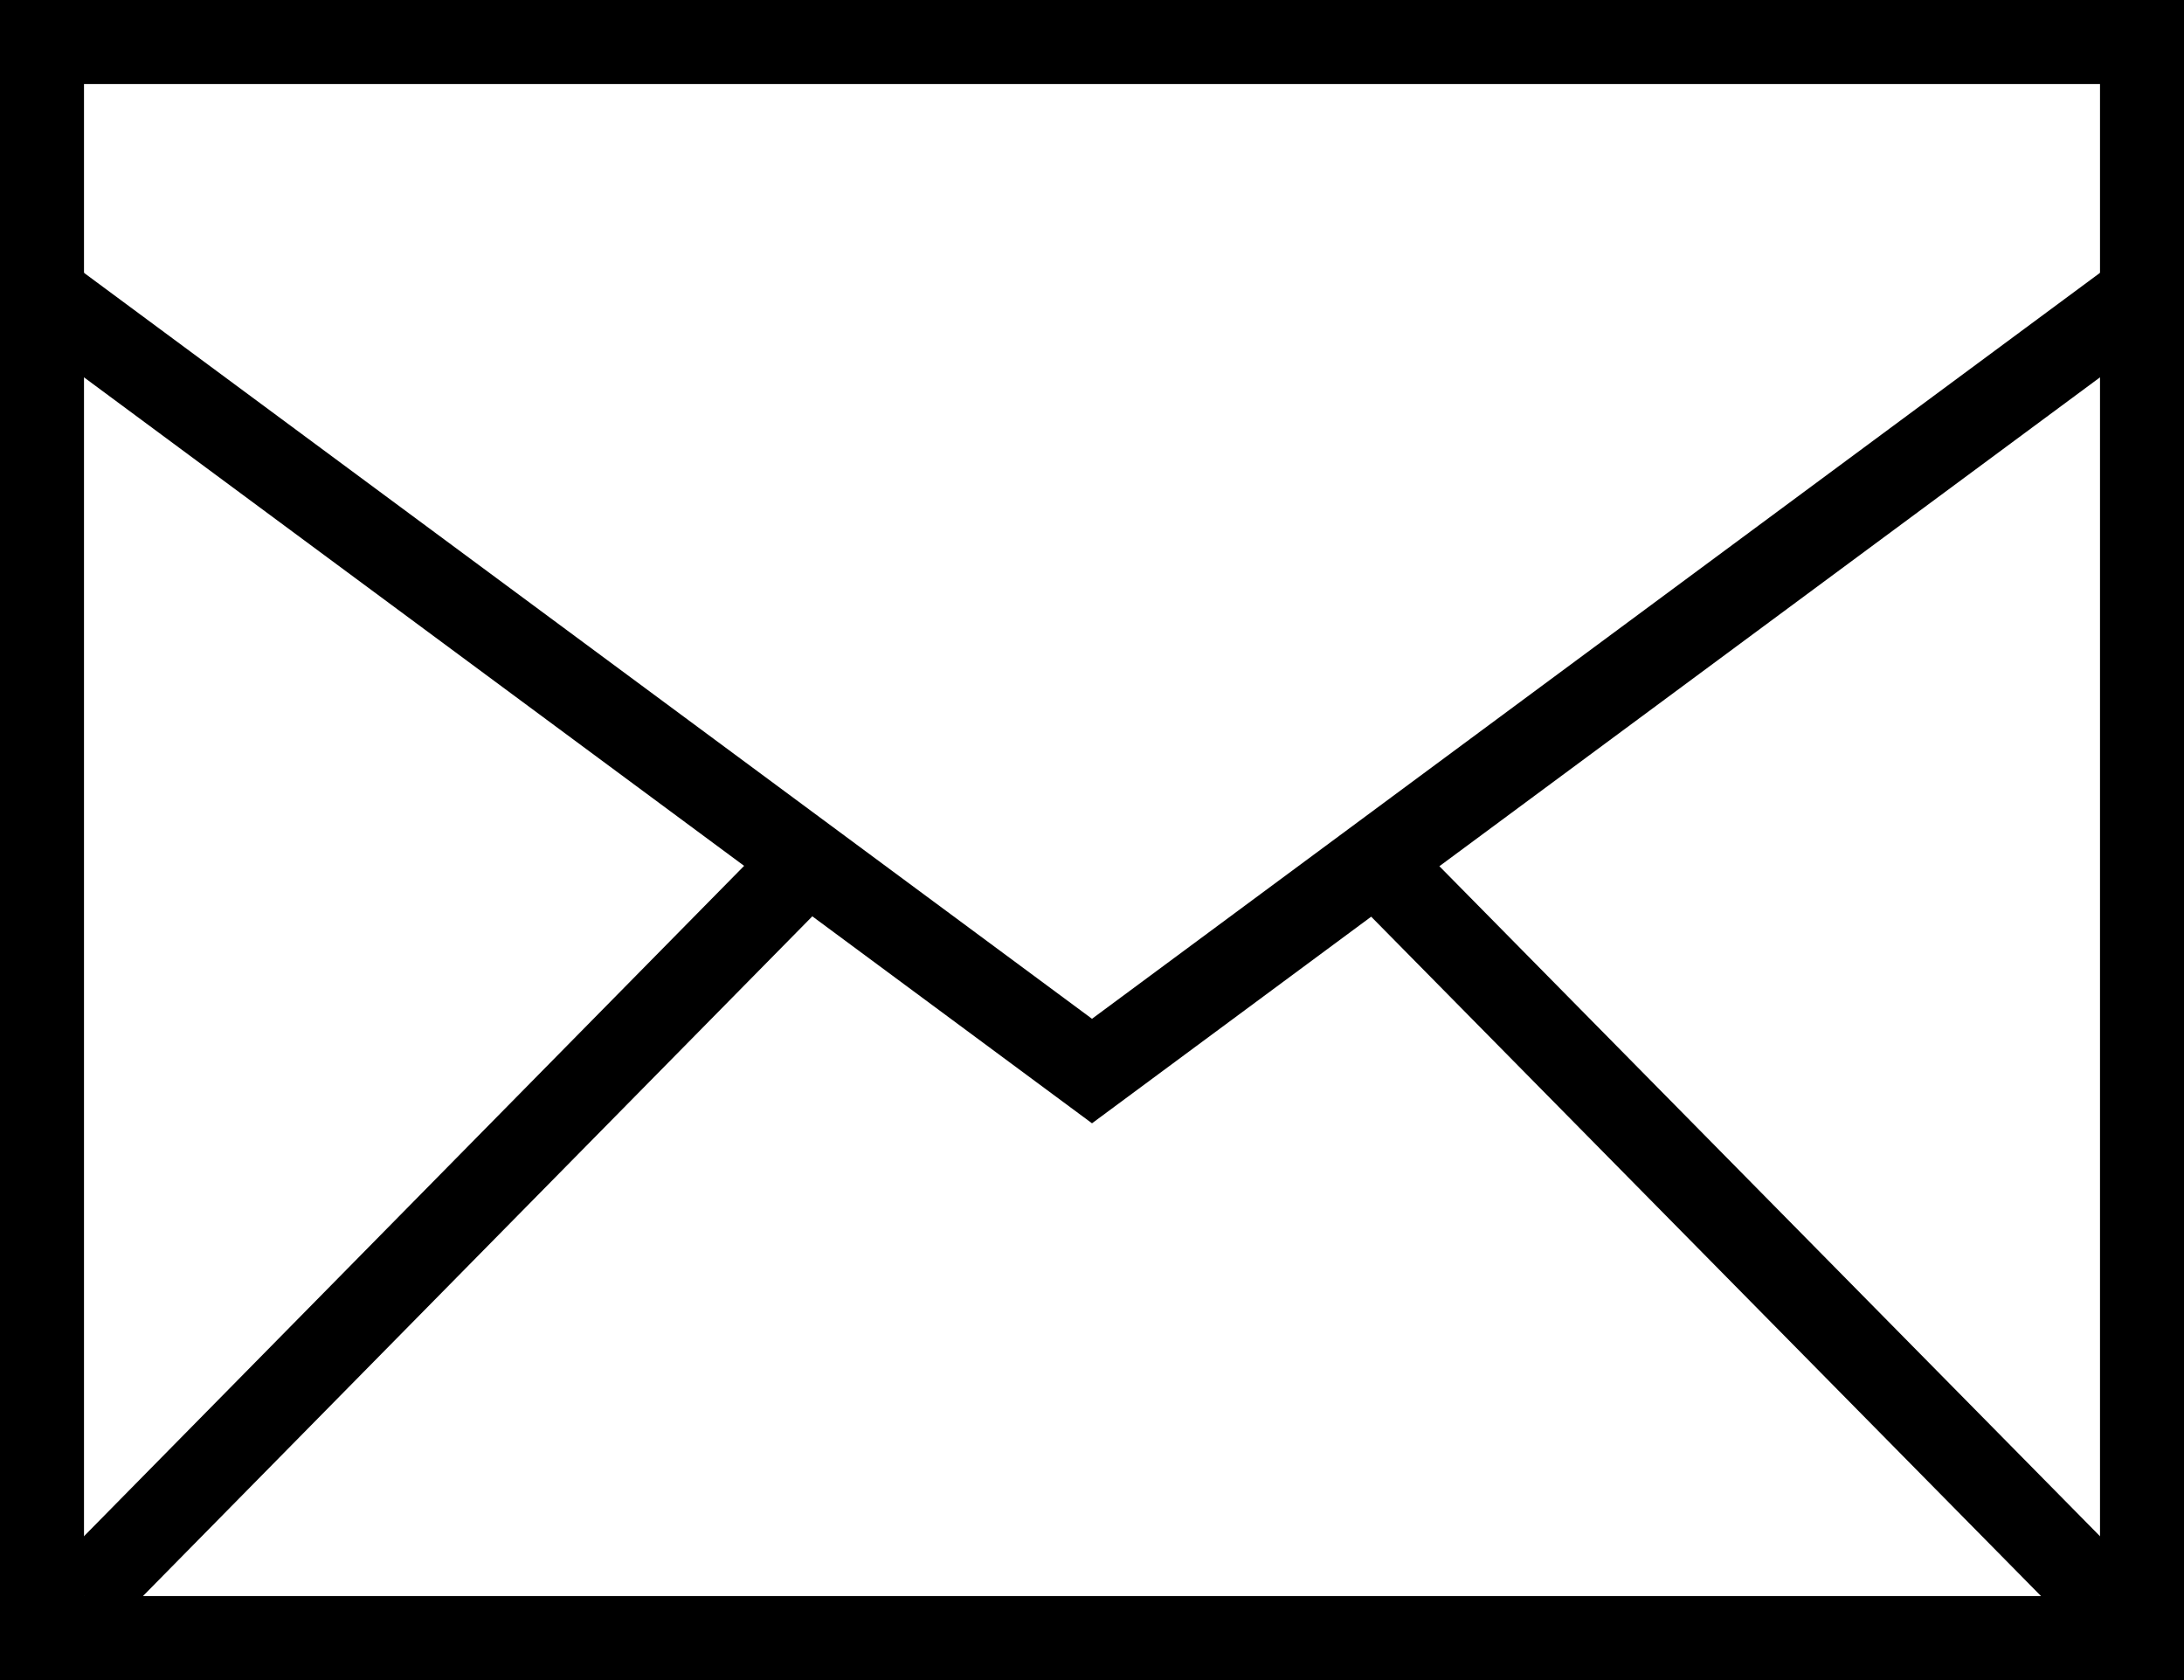 <svg xmlns="http://www.w3.org/2000/svg" width="26" height="20" viewBox="0 0 26 20"><defs><style>.a{fill:none;stroke:#000;stroke-miterlimit:10;}</style></defs><title>icon-message-header</title><path d="M25,1V19H1V1H25m1-1H0V20H26V0Z"/><polyline class="a" points="0.5 3.5 13 12.75 25.5 3.5"/><line class="a" x1="25" y1="19" x2="16.55" y2="10.43"/><line class="a" x1="1" y1="19" x2="9.41" y2="10.46"/></svg>